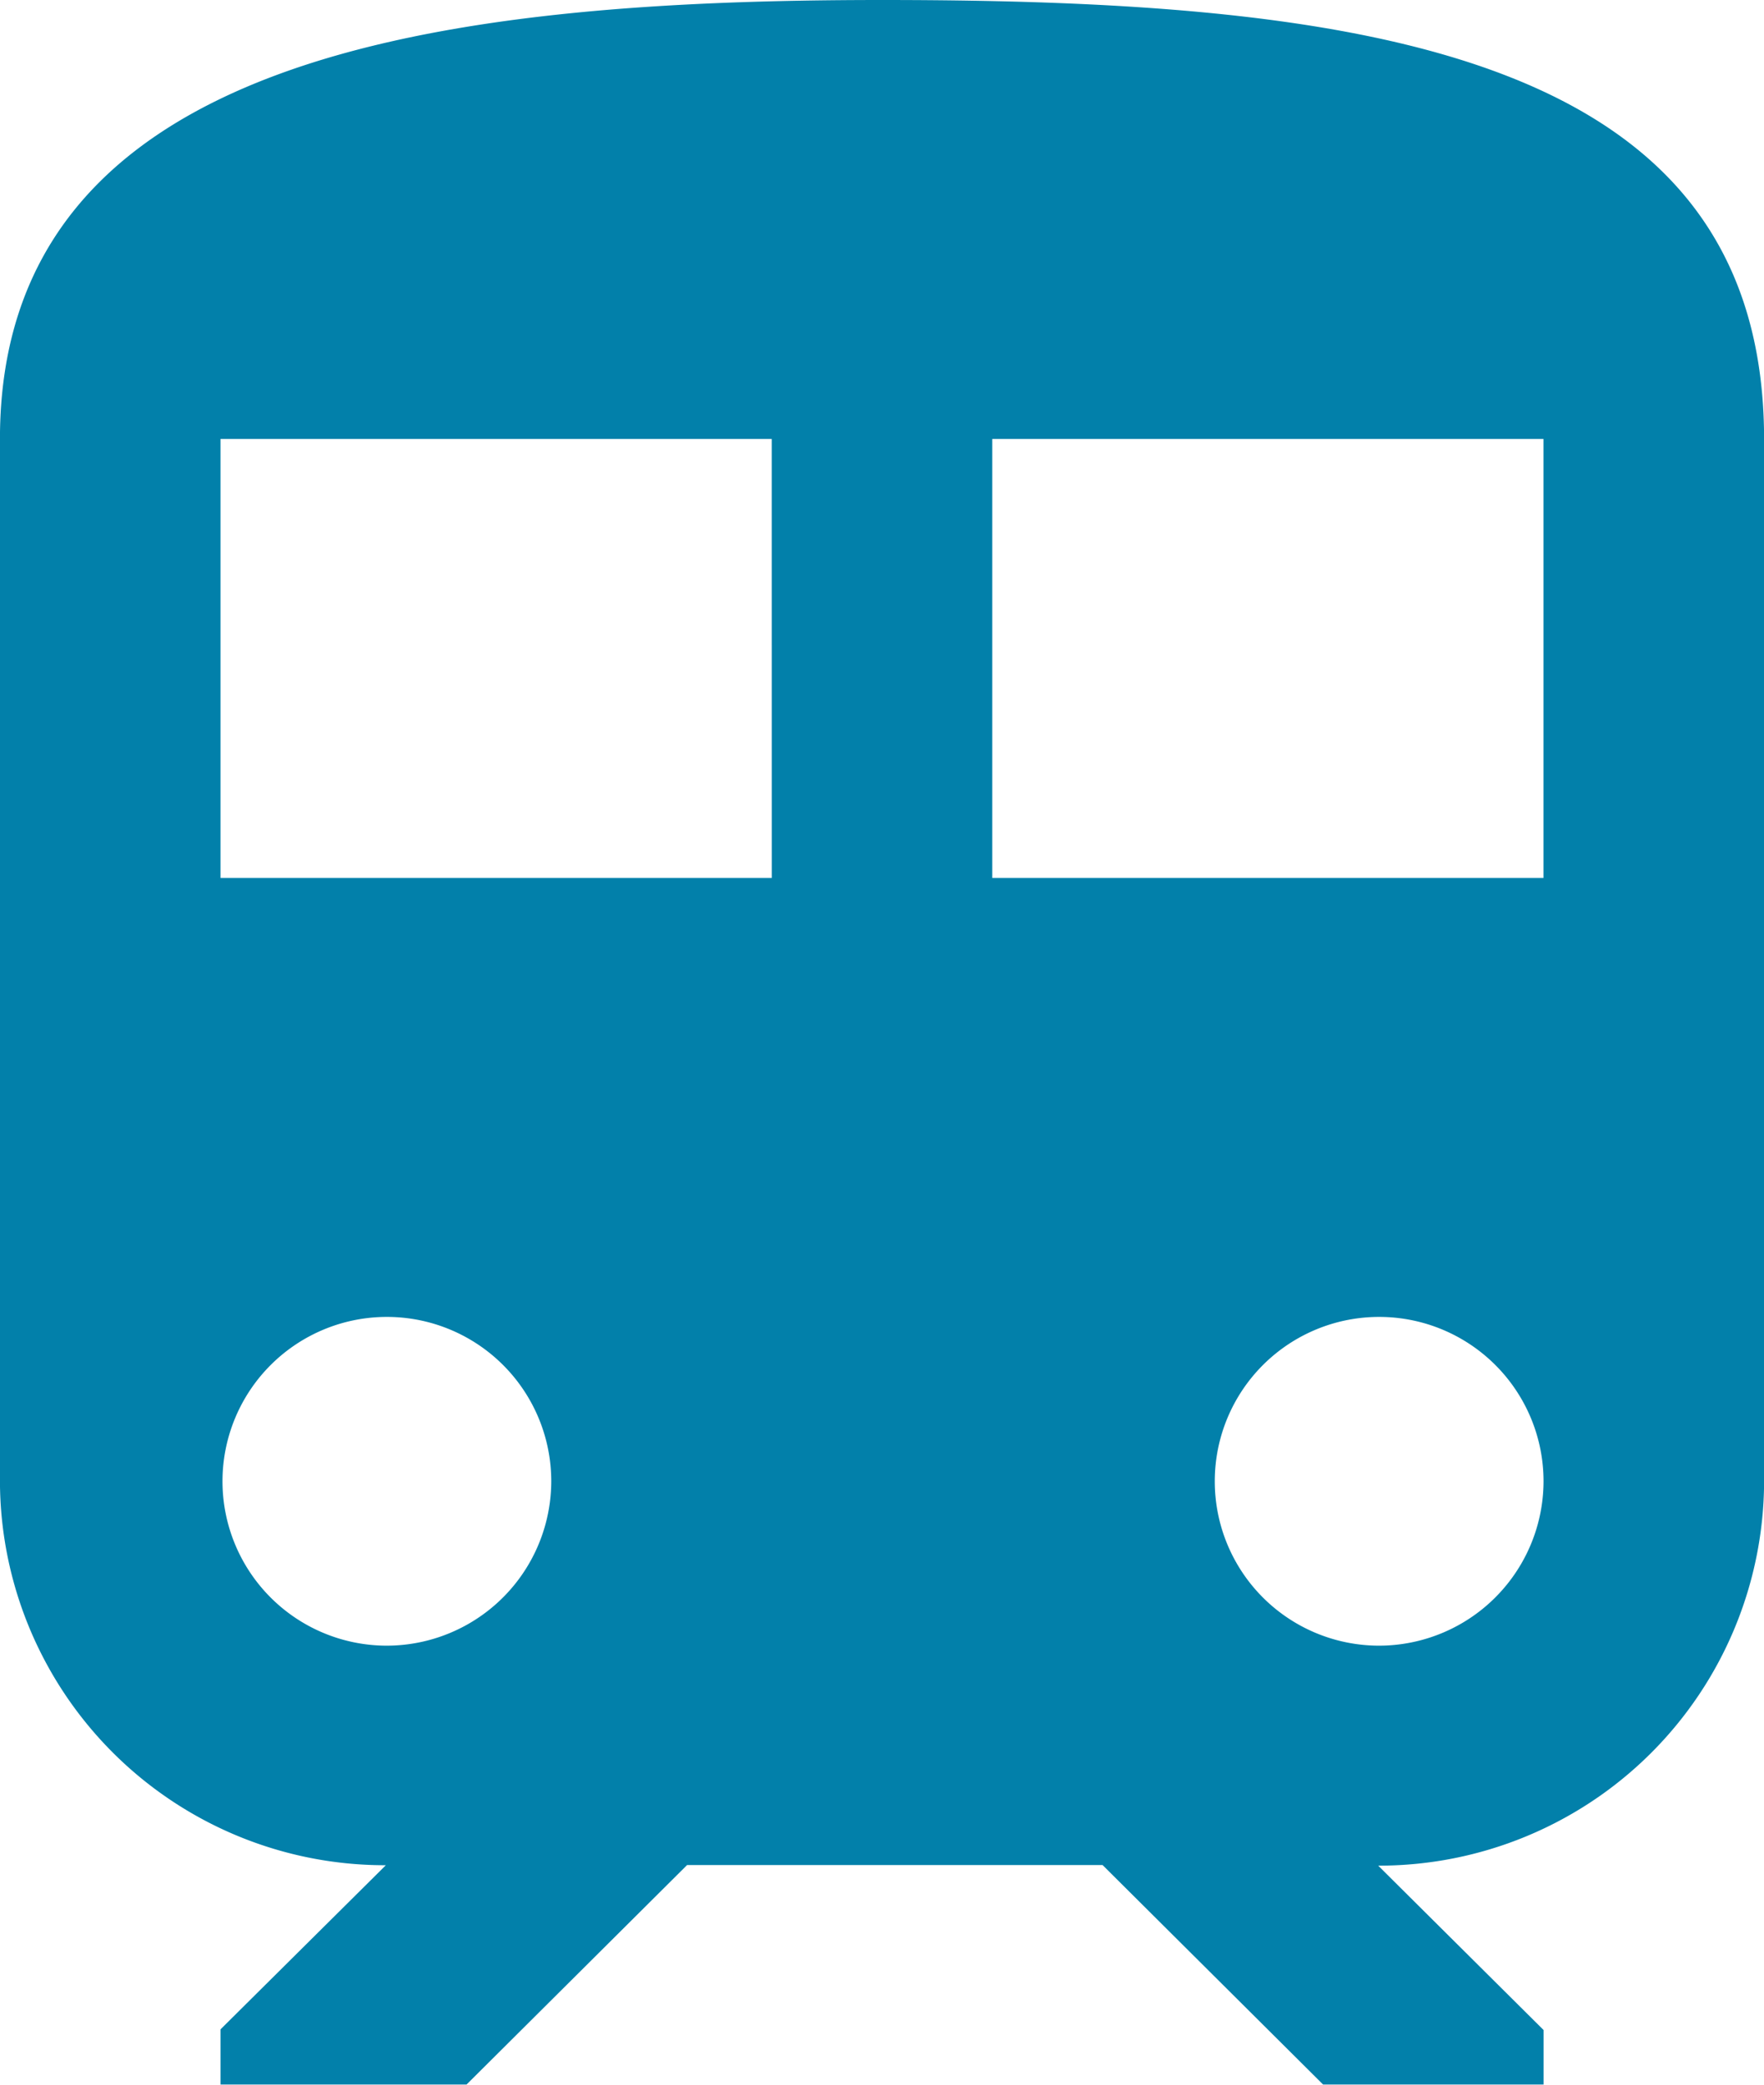 <svg xmlns="http://www.w3.org/2000/svg" width="37.398" height="44.197" viewBox="0 0 37.398 44.197"><defs><style>.a{fill:#0280aa;}</style></defs><path class="a" d="M24.324,3.375c-9.349,0-18.7,1.158-18.7,9.307v22.1a8.162,8.162,0,0,0,8.181,8.138L10.3,46.4v1.169h5.217l4.675-4.653H29l4.675,4.653h4.675V46.414l-3.506-3.485a8.168,8.168,0,0,0,8.181-8.138v-22.1C43.023,4.533,34.651,3.375,24.324,3.375ZM13.806,38.265a3.485,3.485,0,1,1,3.506-3.485A3.491,3.491,0,0,1,13.806,38.265Zm8.181-16.276H10.3V12.682H21.986Zm4.675,0V12.682H38.348v9.307Zm8.181,16.276a3.485,3.485,0,1,1,3.506-3.485A3.491,3.491,0,0,1,34.842,38.265Z" transform="translate(-5.625 -3.375)"/></svg>